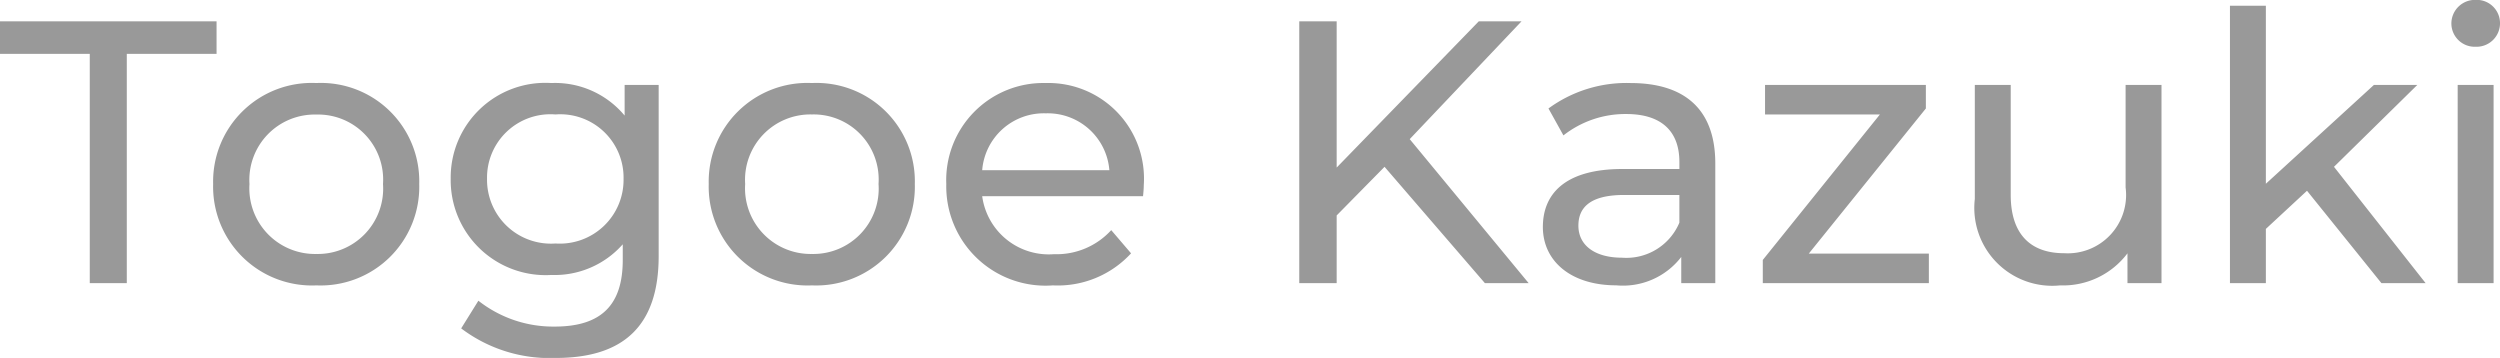 <svg xmlns="http://www.w3.org/2000/svg" width="93.576" height="13.398" viewBox="0 0 93.576 13.398"><path fill="#999" d="M3.36 10.598h1.386V2.016h3.36V.798H0v1.218h3.36Zm8.484.084a3.692 3.692 0 0 0 3.848-3.794 3.681 3.681 0 0 0-3.85-3.78 3.692 3.692 0 0 0-3.864 3.78 3.7 3.7 0 0 0 3.866 3.794Zm0-1.176a2.457 2.457 0 0 1-2.506-2.618 2.445 2.445 0 0 1 2.506-2.6 2.434 2.434 0 0 1 2.492 2.6 2.446 2.446 0 0 1-2.492 2.618ZM23.38 3.178v1.148a3.386 3.386 0 0 0-2.744-1.218 3.543 3.543 0 0 0-3.766 3.584 3.554 3.554 0 0 0 3.766 3.6 3.4 3.4 0 0 0 2.674-1.148v.588c0 1.68-.8 2.492-2.548 2.492a4.529 4.529 0 0 1-2.856-.968l-.644 1.036a5.493 5.493 0 0 0 3.542 1.106c2.52 0 3.85-1.19 3.85-3.808V3.178Zm-2.588 5.936a2.392 2.392 0 0 1-2.562-2.422 2.373 2.373 0 0 1 2.562-2.408 2.369 2.369 0 0 1 2.548 2.408 2.387 2.387 0 0 1-2.548 2.422Zm9.6 1.568a3.692 3.692 0 0 0 3.85-3.794 3.681 3.681 0 0 0-3.85-3.78 3.692 3.692 0 0 0-3.864 3.78 3.7 3.7 0 0 0 3.864 3.794Zm0-1.176a2.457 2.457 0 0 1-2.5-2.618 2.445 2.445 0 0 1 2.5-2.604 2.434 2.434 0 0 1 2.492 2.6 2.446 2.446 0 0 1-2.492 2.622Zm12.42-2.576a3.578 3.578 0 0 0-3.668-3.822 3.634 3.634 0 0 0-3.724 3.78 3.715 3.715 0 0 0 3.99 3.794 3.724 3.724 0 0 0 2.926-1.2l-.742-.868a2.77 2.77 0 0 1-2.142.9 2.513 2.513 0 0 1-2.688-2.17h6.02c.014-.134.028-.302.028-.414Zm-3.668-2.688a2.314 2.314 0 0 1 2.38 2.128h-4.76a2.313 2.313 0 0 1 2.38-2.128Zm16.436 6.356h1.638l-4.452-5.39 4.186-4.41h-1.6l-5.32 5.474V.798h-1.4v9.8h1.4V8.064l1.792-1.82Zm5.446-7.49a4.941 4.941 0 0 0-3.066.952l.56 1.008a3.752 3.752 0 0 1 2.352-.8c1.33 0 1.988.658 1.988 1.792v.266h-2.128c-2.212 0-2.982.98-2.982 2.17 0 1.288 1.064 2.184 2.744 2.184a2.754 2.754 0 0 0 2.436-1.062v.98h1.274v-4.48c0-2.03-1.148-3.01-3.178-3.01Zm-.308 6.538c-1.022 0-1.638-.462-1.638-1.2 0-.63.378-1.148 1.708-1.148h2.072v1.036a2.152 2.152 0 0 1-2.142 1.312Zm6.986-.154 4.382-5.432v-.882h-6.02v1.106h4.3L65.982 9.73v.868h6.216V9.492Zm11.858-6.314v3.836a2.183 2.183 0 0 1-2.3 2.464c-1.274 0-2-.728-2-2.184V3.178h-1.344v4.27a2.916 2.916 0 0 0 3.194 3.234 3.019 3.019 0 0 0 2.52-1.2v1.116h1.274v-7.42Zm9.576 7.42h1.654l-3.43-4.354 3.12-3.066h-1.624l-4.046 3.7V.214h-1.344v10.384h1.344v-2.03l1.54-1.428Zm3.528-8.848a.879.879 0 0 0 .91-.9.871.871 0 0 0-.91-.854.885.885 0 0 0-.91.882.874.874 0 0 0 .91.872Zm-.674 8.848h1.344v-7.42h-1.344Z" data-name="パス 209"/></svg>